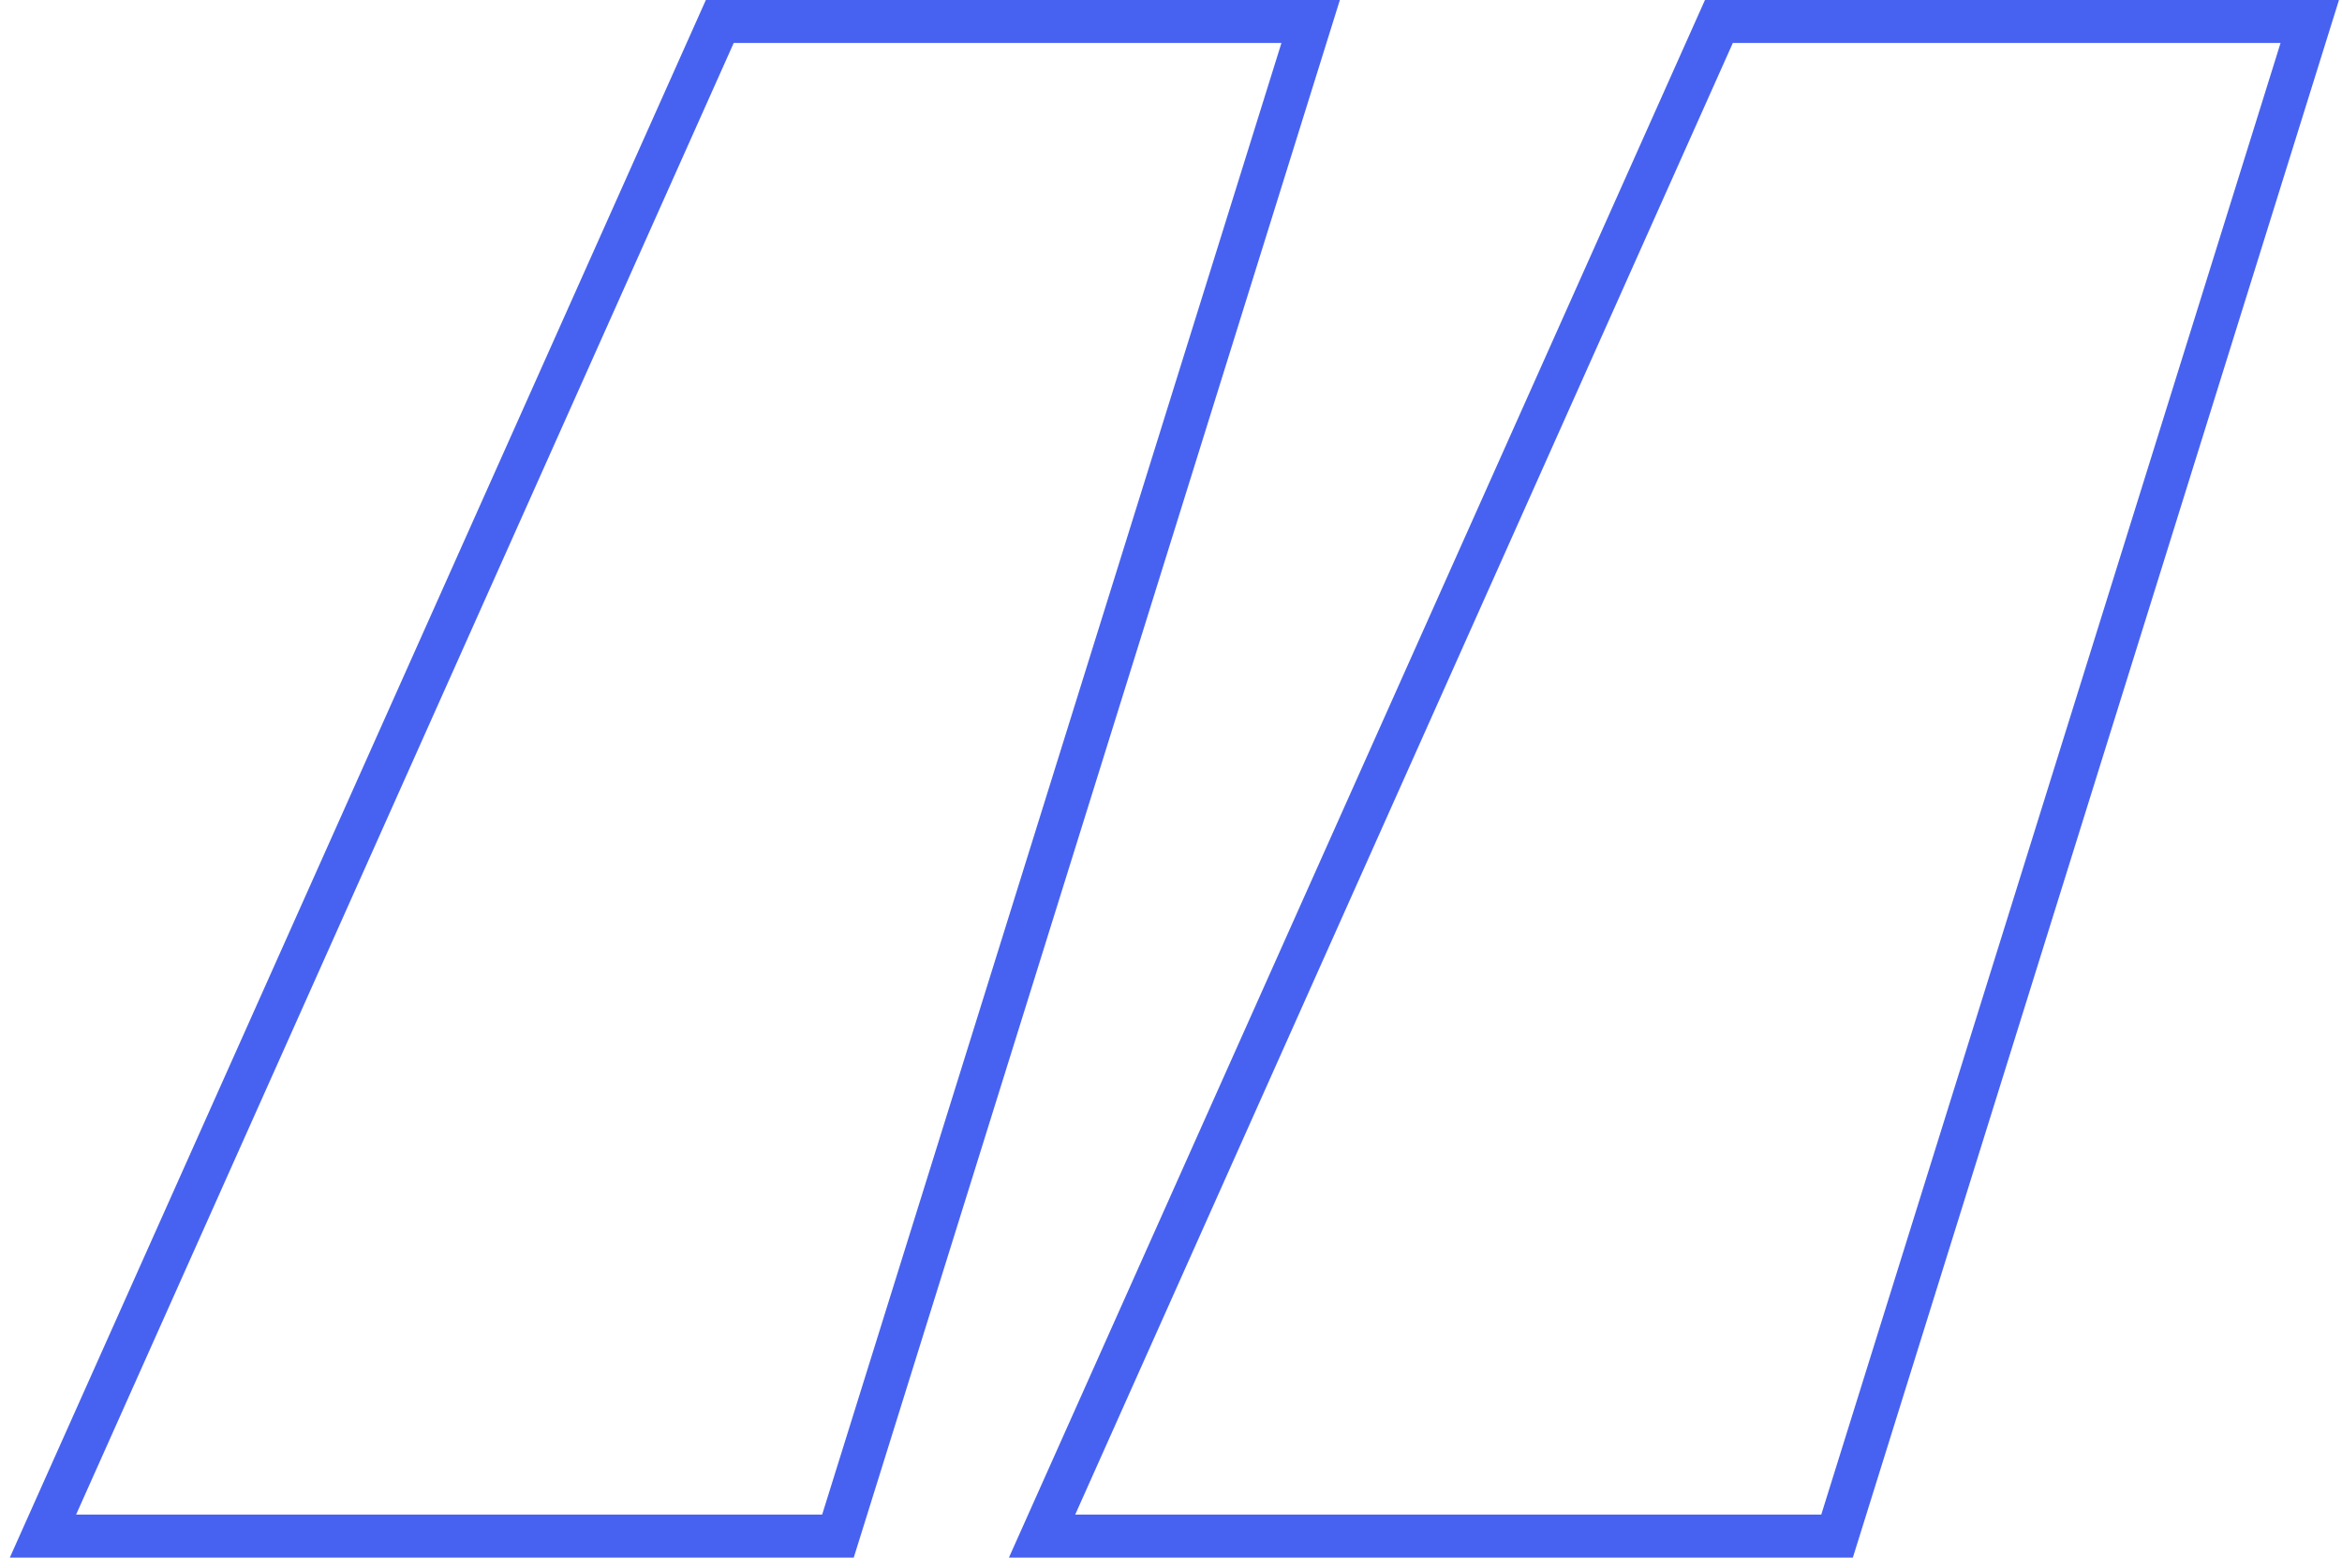 <?xml version="1.0" encoding="UTF-8"?> <svg xmlns="http://www.w3.org/2000/svg" width="109" height="73" viewBox="0 0 109 73" fill="none"> <path d="M39 71.5H2L33.5 1H61L39 71.5Z" stroke="#4762F1" stroke-width="2"></path> <path d="M85.5 71.5H48.5L80 1H107.5L85.5 71.5Z" stroke="#4762F1" stroke-width="2"></path> </svg> 